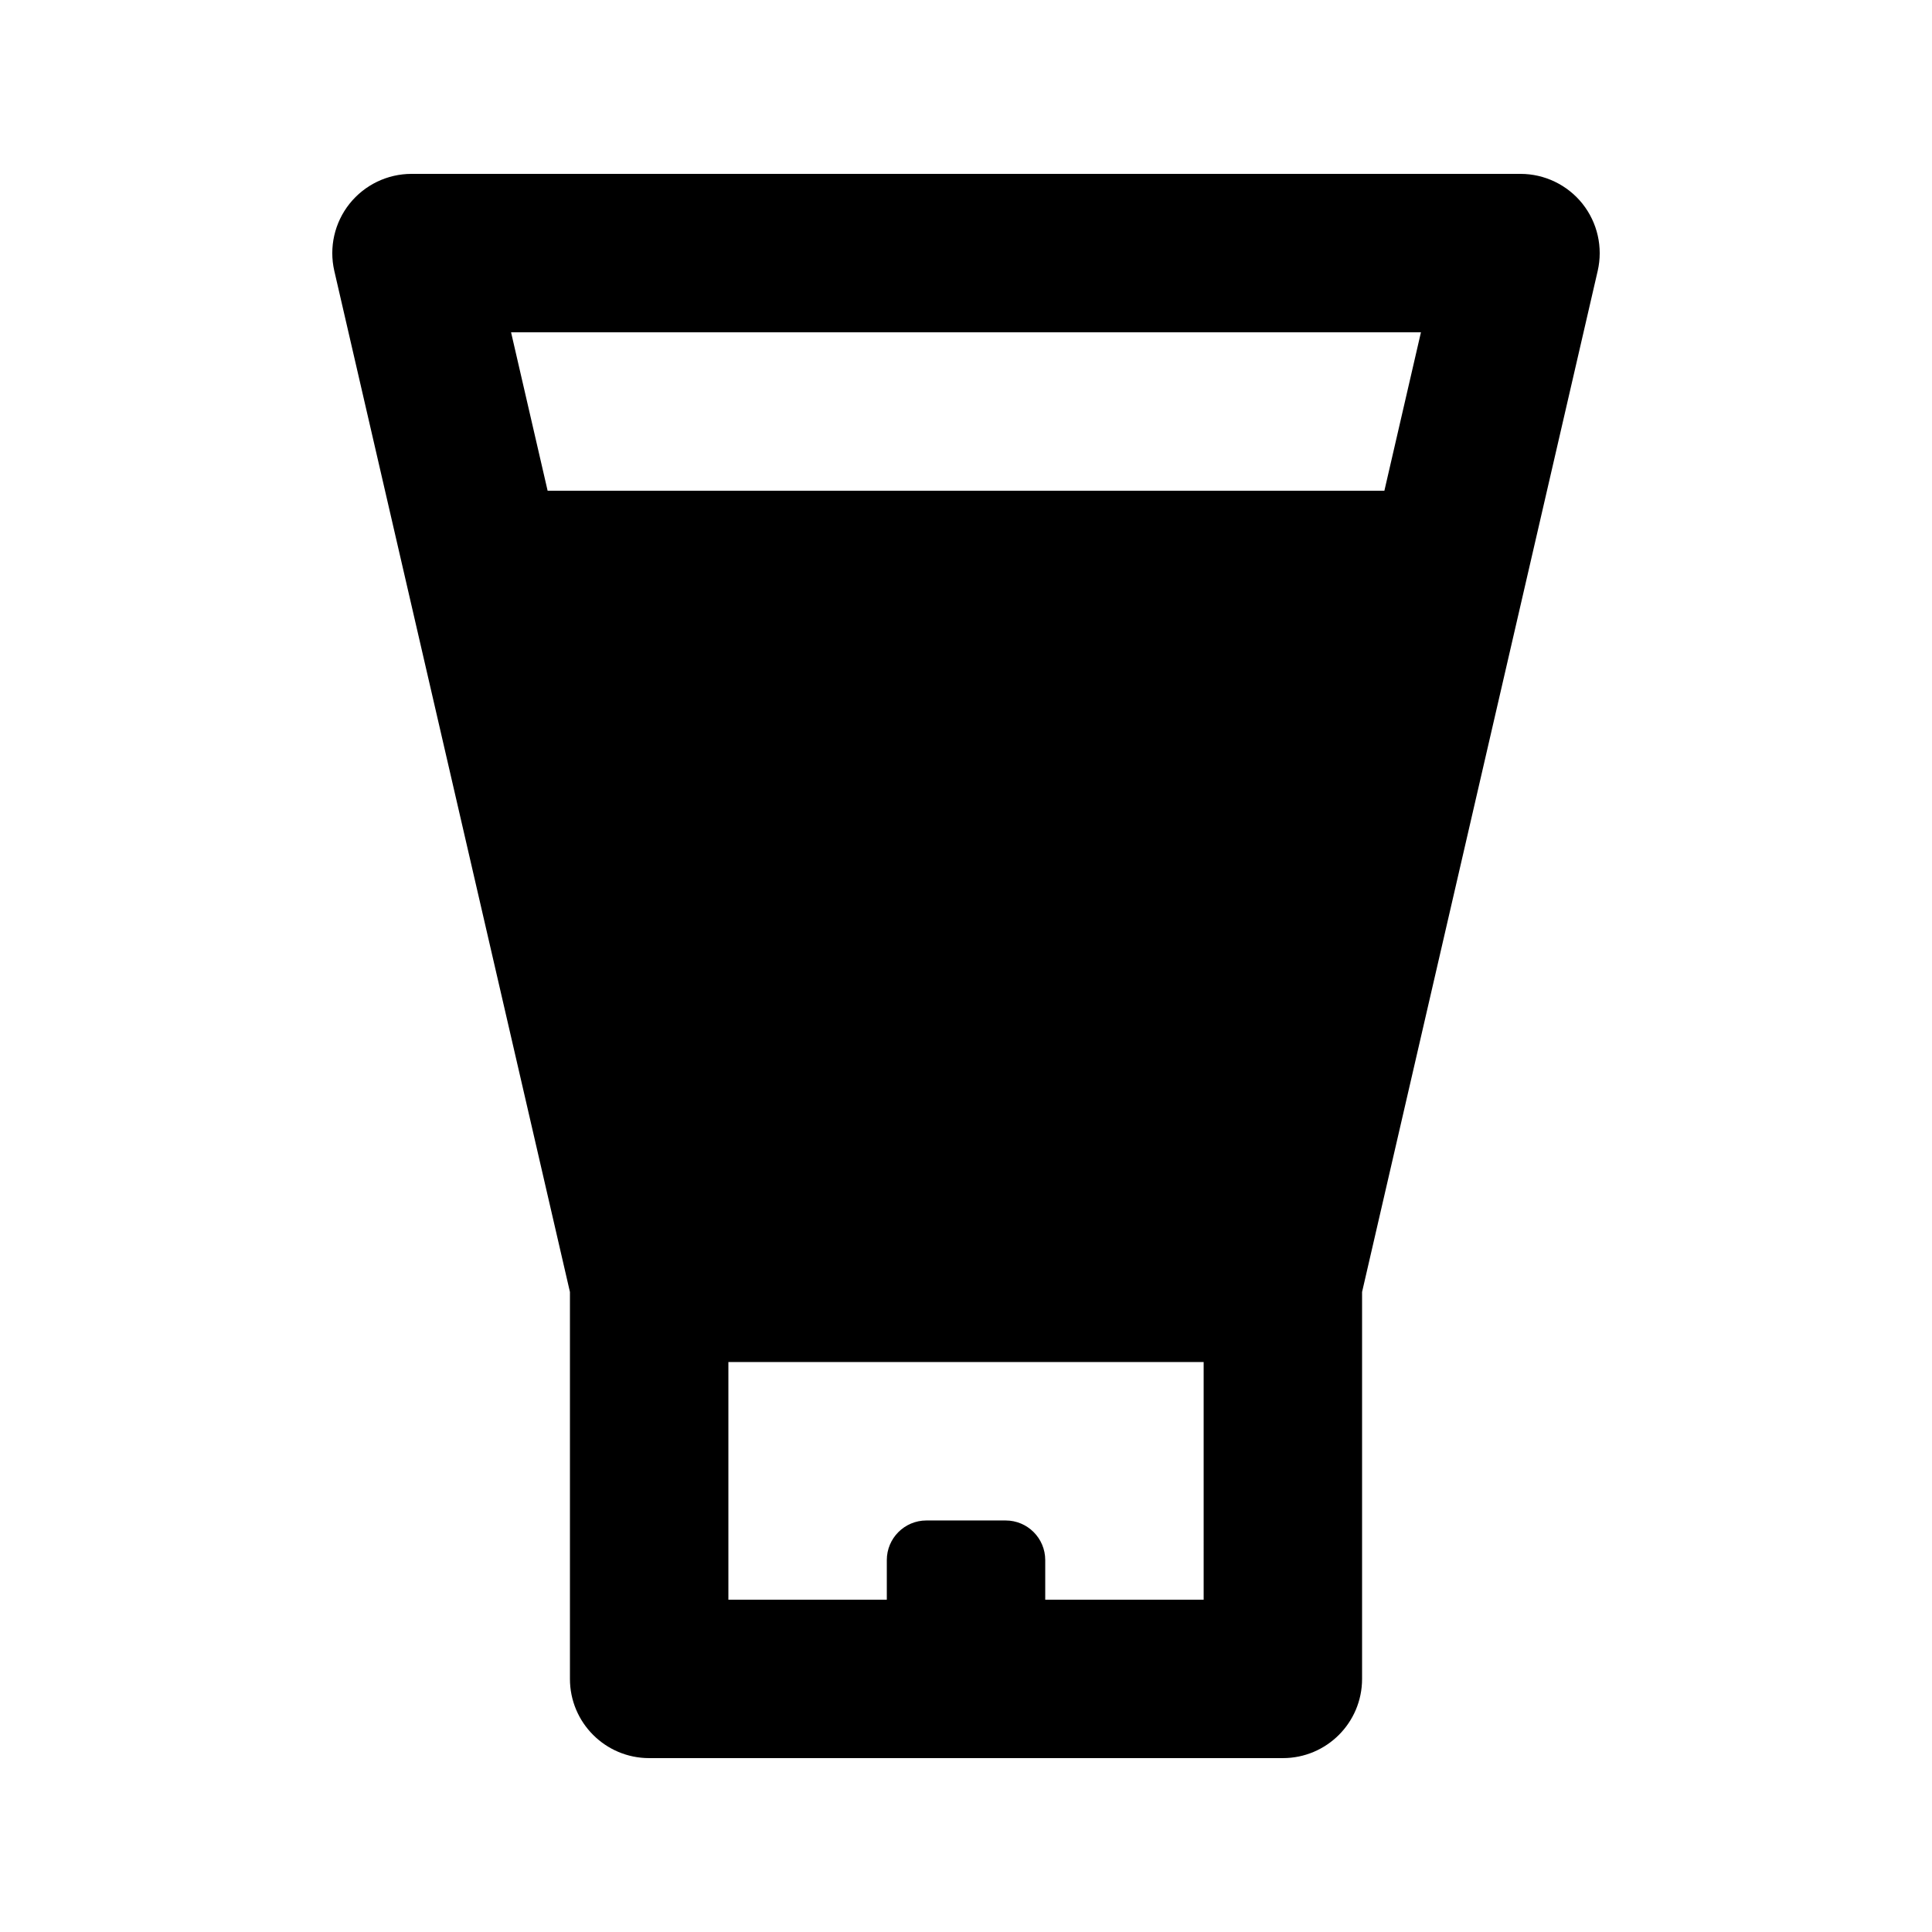 <?xml version="1.0" encoding="UTF-8"?>
<!-- Uploaded to: ICON Repo, www.iconrepo.com, Generator: ICON Repo Mixer Tools -->
<svg fill="#000000" width="800px" height="800px" version="1.1" viewBox="144 144 512 512" xmlns="http://www.w3.org/2000/svg">
 <path d="m563.38 198c-3.988-5-10.035-7.922-16.434-7.922h-293.89c-6.398 0-12.445 2.922-16.43 7.922-3.981 5.004-5.465 11.551-4.031 17.797l62.445 270.59v102.54c0 11.594 9.398 20.992 20.992 20.992h167.94c11.594 0 20.992-9.398 20.992-20.992v-102.54l62.441-270.59c1.434-6.246-0.051-12.793-4.027-17.797zm-42.816 34.062-9.688 41.984h-221.75l-9.688-41.984zm-57.582 335.87h-41.984v-10.496c0-5.797-4.699-10.496-10.496-10.496h-20.992c-5.797 0-10.496 4.699-10.496 10.496v10.496h-41.984v-62.977h125.95z"/>
</svg>